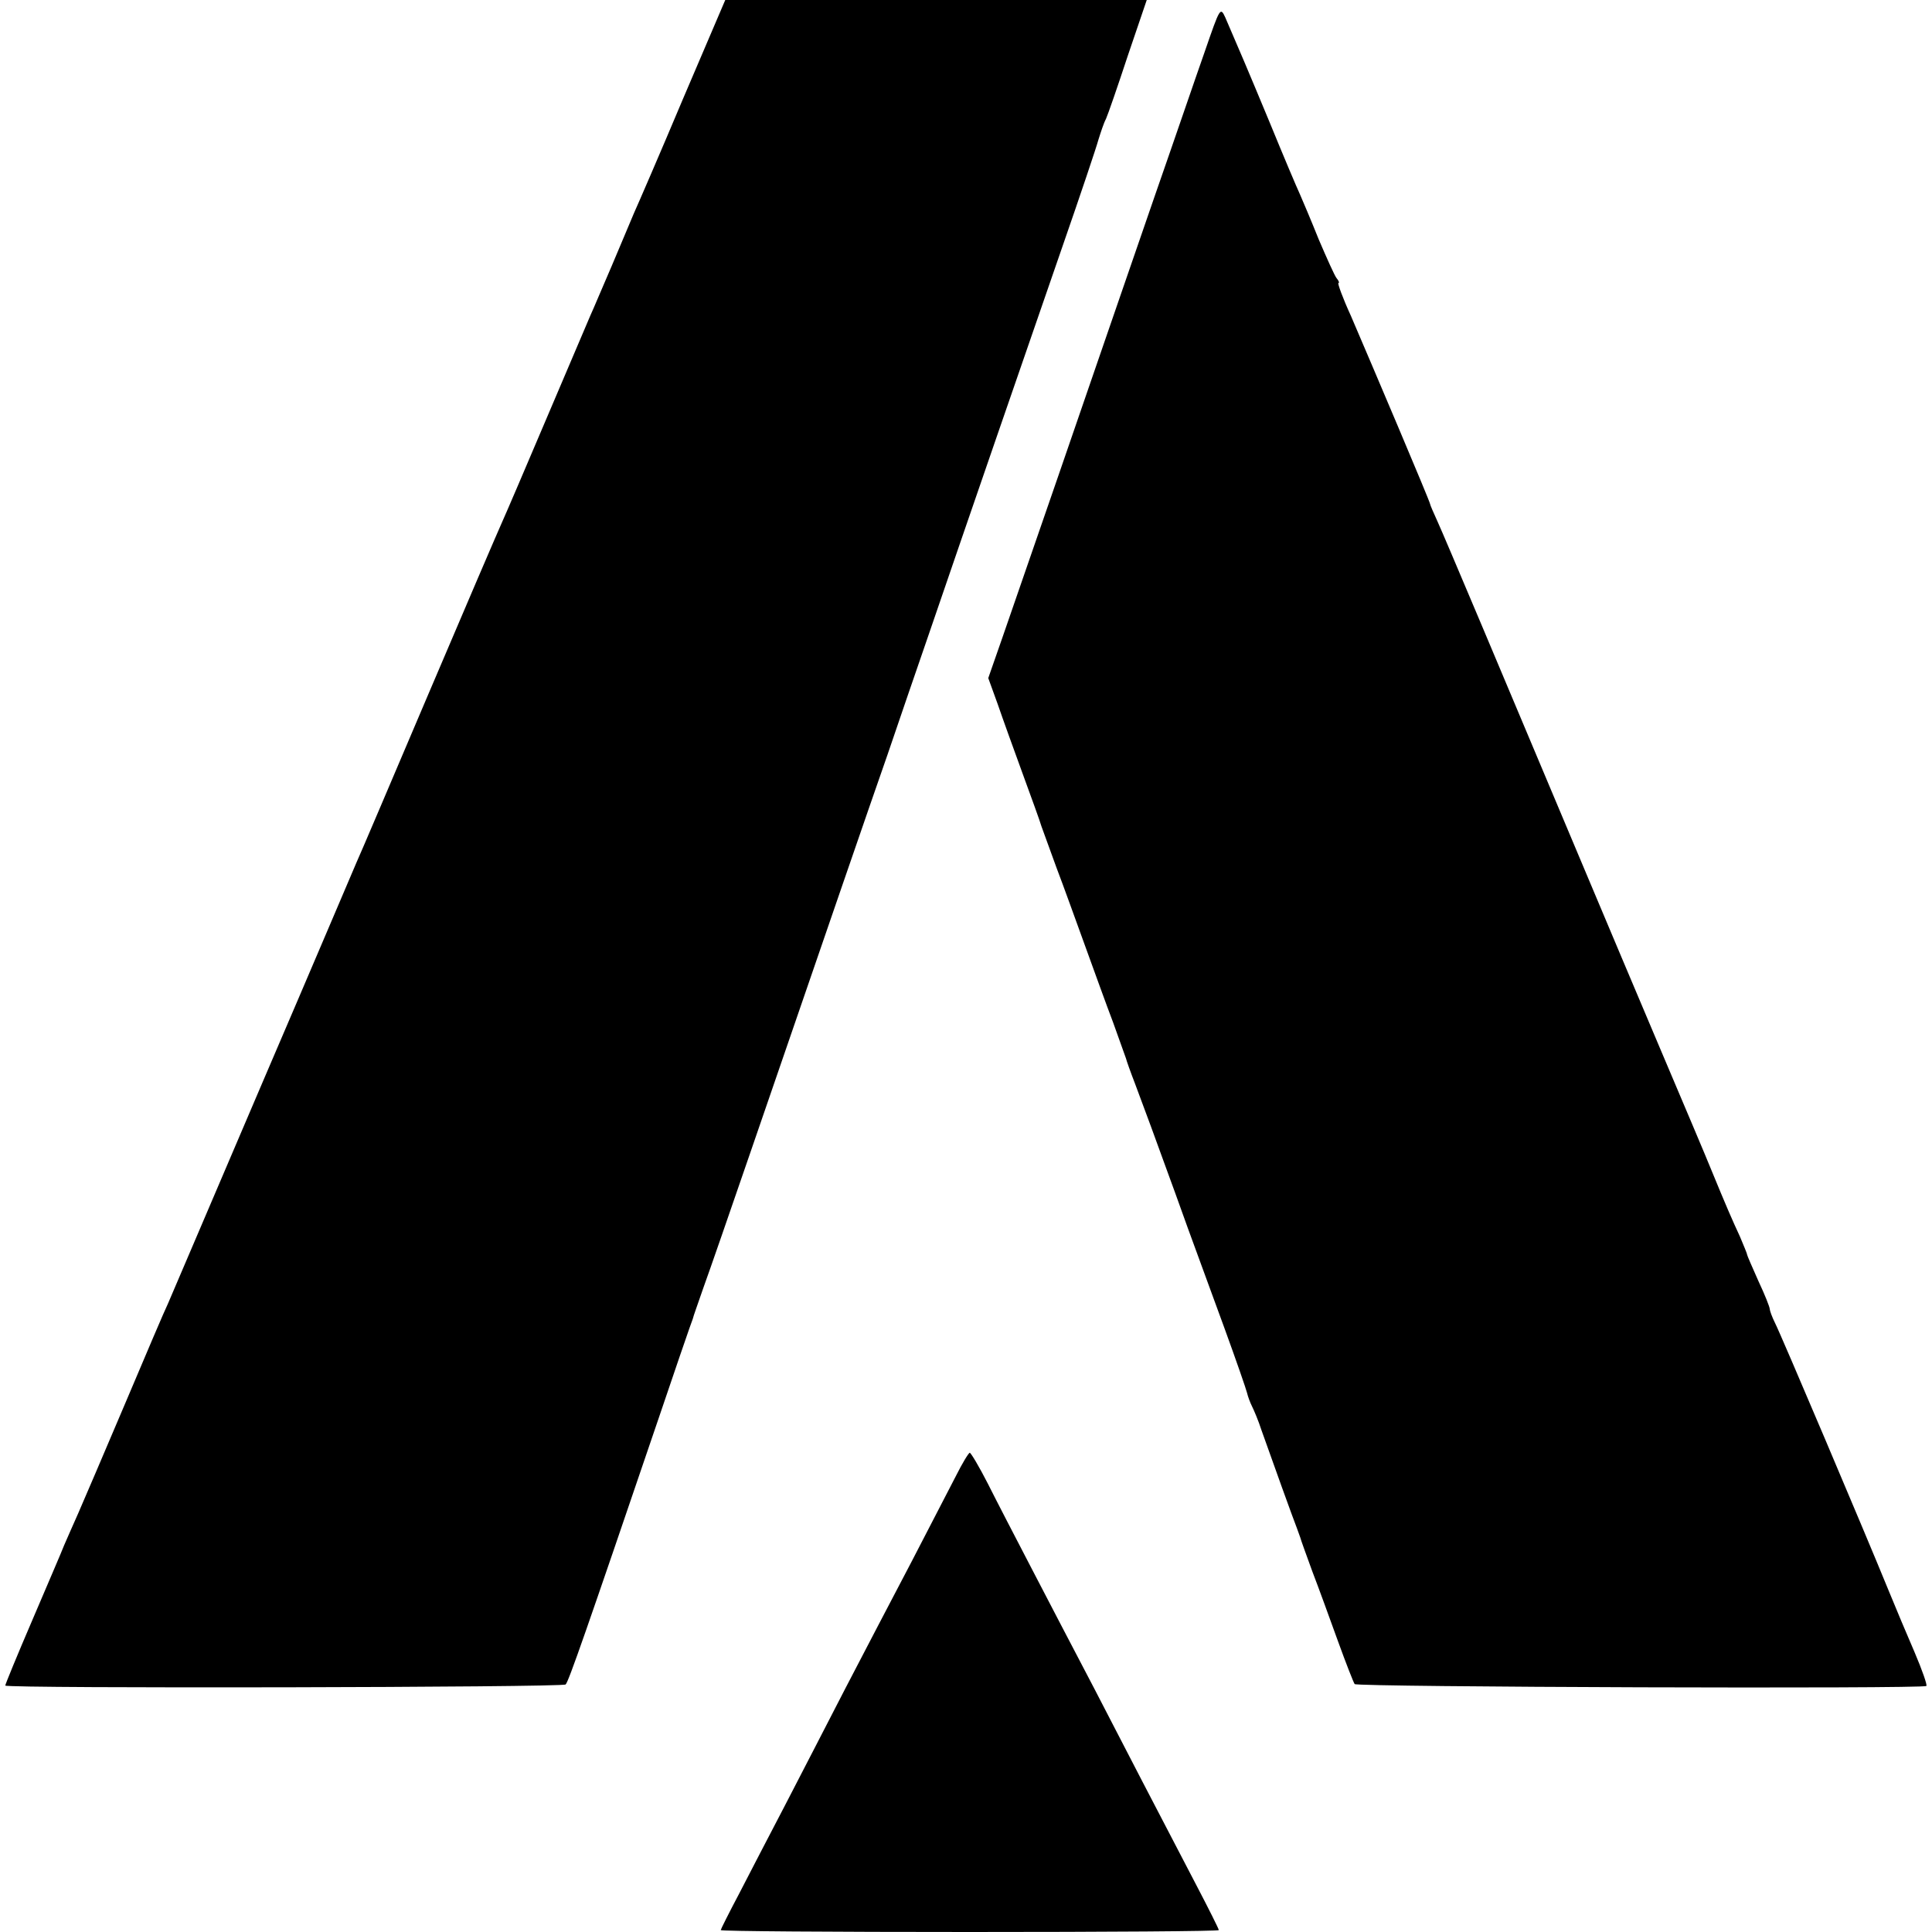 <?xml version="1.0" standalone="no"?>
<!DOCTYPE svg PUBLIC "-//W3C//DTD SVG 20010904//EN"
 "http://www.w3.org/TR/2001/REC-SVG-20010904/DTD/svg10.dtd">
<svg version="1.0" xmlns="http://www.w3.org/2000/svg"
 width="512pt" height="512pt" viewBox="0 0 512 512"
 preserveAspectRatio="xMidYMid meet">
<g transform="translate(0,512) scale(0.1,-0.1)"
fill="#000000" stroke="none">
<path d="M1810 4858 c-61 -145 -120 -281 -130 -303 -9 -22 -36 -85 -59 -140
-24 -55 -48 -113 -56 -130 -7 -16 -59 -138 -115 -270 -56 -132 -110 -258 -120
-280 -10 -22 -98 -227 -195 -455 -97 -228 -182 -428 -190 -445 -7 -16 -119
-280 -250 -585 -130 -305 -243 -568 -250 -585 -8 -16 -59 -136 -114 -266 -55
-130 -111 -260 -124 -290 -13 -30 -30 -67 -37 -84 -6 -16 -45 -106 -85 -200
-40 -93 -72 -171 -71 -172 7 -8 1478 -5 1485 3 8 8 53 137 246 704 42 124 79
232 82 240 3 8 7 20 9 25 1 6 15 44 29 85 15 41 71 203 125 360 205 596 313
910 362 1050 27 80 76 222 108 315 103 301 266 773 355 1030 48 138 91 266 96
285 6 19 14 44 20 55 5 11 31 86 58 168 l50 147 -559 0 -558 0 -112 -262z"/>
<path d="M3193 4984 c-23 -65 -82 -238 -133 -384 -50 -146 -118 -341 -150
-435 -52 -151 -143 -416 -254 -736 l-37 -106 25 -69 c13 -38 43 -121 66 -184
23 -63 46 -126 50 -140 5 -14 23 -63 40 -110 18 -47 51 -139 75 -205 24 -66
57 -158 75 -205 17 -47 32 -89 34 -95 1 -5 12 -36 24 -67 12 -32 31 -83 42
-113 11 -30 29 -79 39 -107 11 -29 37 -102 59 -163 22 -60 66 -180 97 -265 31
-85 58 -163 60 -172 2 -9 8 -25 13 -35 5 -10 17 -38 25 -63 25 -71 87 -243 94
-260 3 -8 7 -19 9 -25 1 -5 16 -46 32 -90 17 -44 47 -127 68 -185 21 -58 41
-109 44 -113 7 -8 1507 -13 1515 -5 3 2 -11 42 -31 89 -20 46 -51 120 -69 164
-62 152 -286 680 -301 709 -8 16 -14 33 -14 37 0 5 -13 38 -30 74 -16 36 -30
68 -30 70 0 3 -9 24 -19 48 -20 43 -37 82 -76 177 -12 30 -73 174 -135 320
-62 146 -147 348 -190 450 -235 559 -383 910 -400 947 -11 24 -20 45 -20 47 0
6 -152 364 -210 499 -22 48 -36 87 -33 87 3 0 1 6 -5 13 -5 6 -26 53 -47 102
-20 50 -43 104 -50 120 -8 17 -44 102 -80 190 -61 147 -83 198 -118 279 -13
28 -14 26 -54 -90z"/>
<path d="M2533 1208 c-18 -35 -71 -137 -118 -228 -48 -91 -126 -241 -175 -335
-48 -93 -120 -233 -160 -310 -40 -77 -95 -182 -121 -233 -27 -51 -49 -95 -49
-97 0 -3 297 -5 660 -5 363 0 660 2 660 5 0 3 -27 57 -60 120 -117 224 -178
342 -270 520 -52 99 -127 243 -167 320 -40 77 -92 177 -115 223 -23 45 -45 82
-48 82 -3 0 -20 -28 -37 -62z"/>
</g>
</svg>
